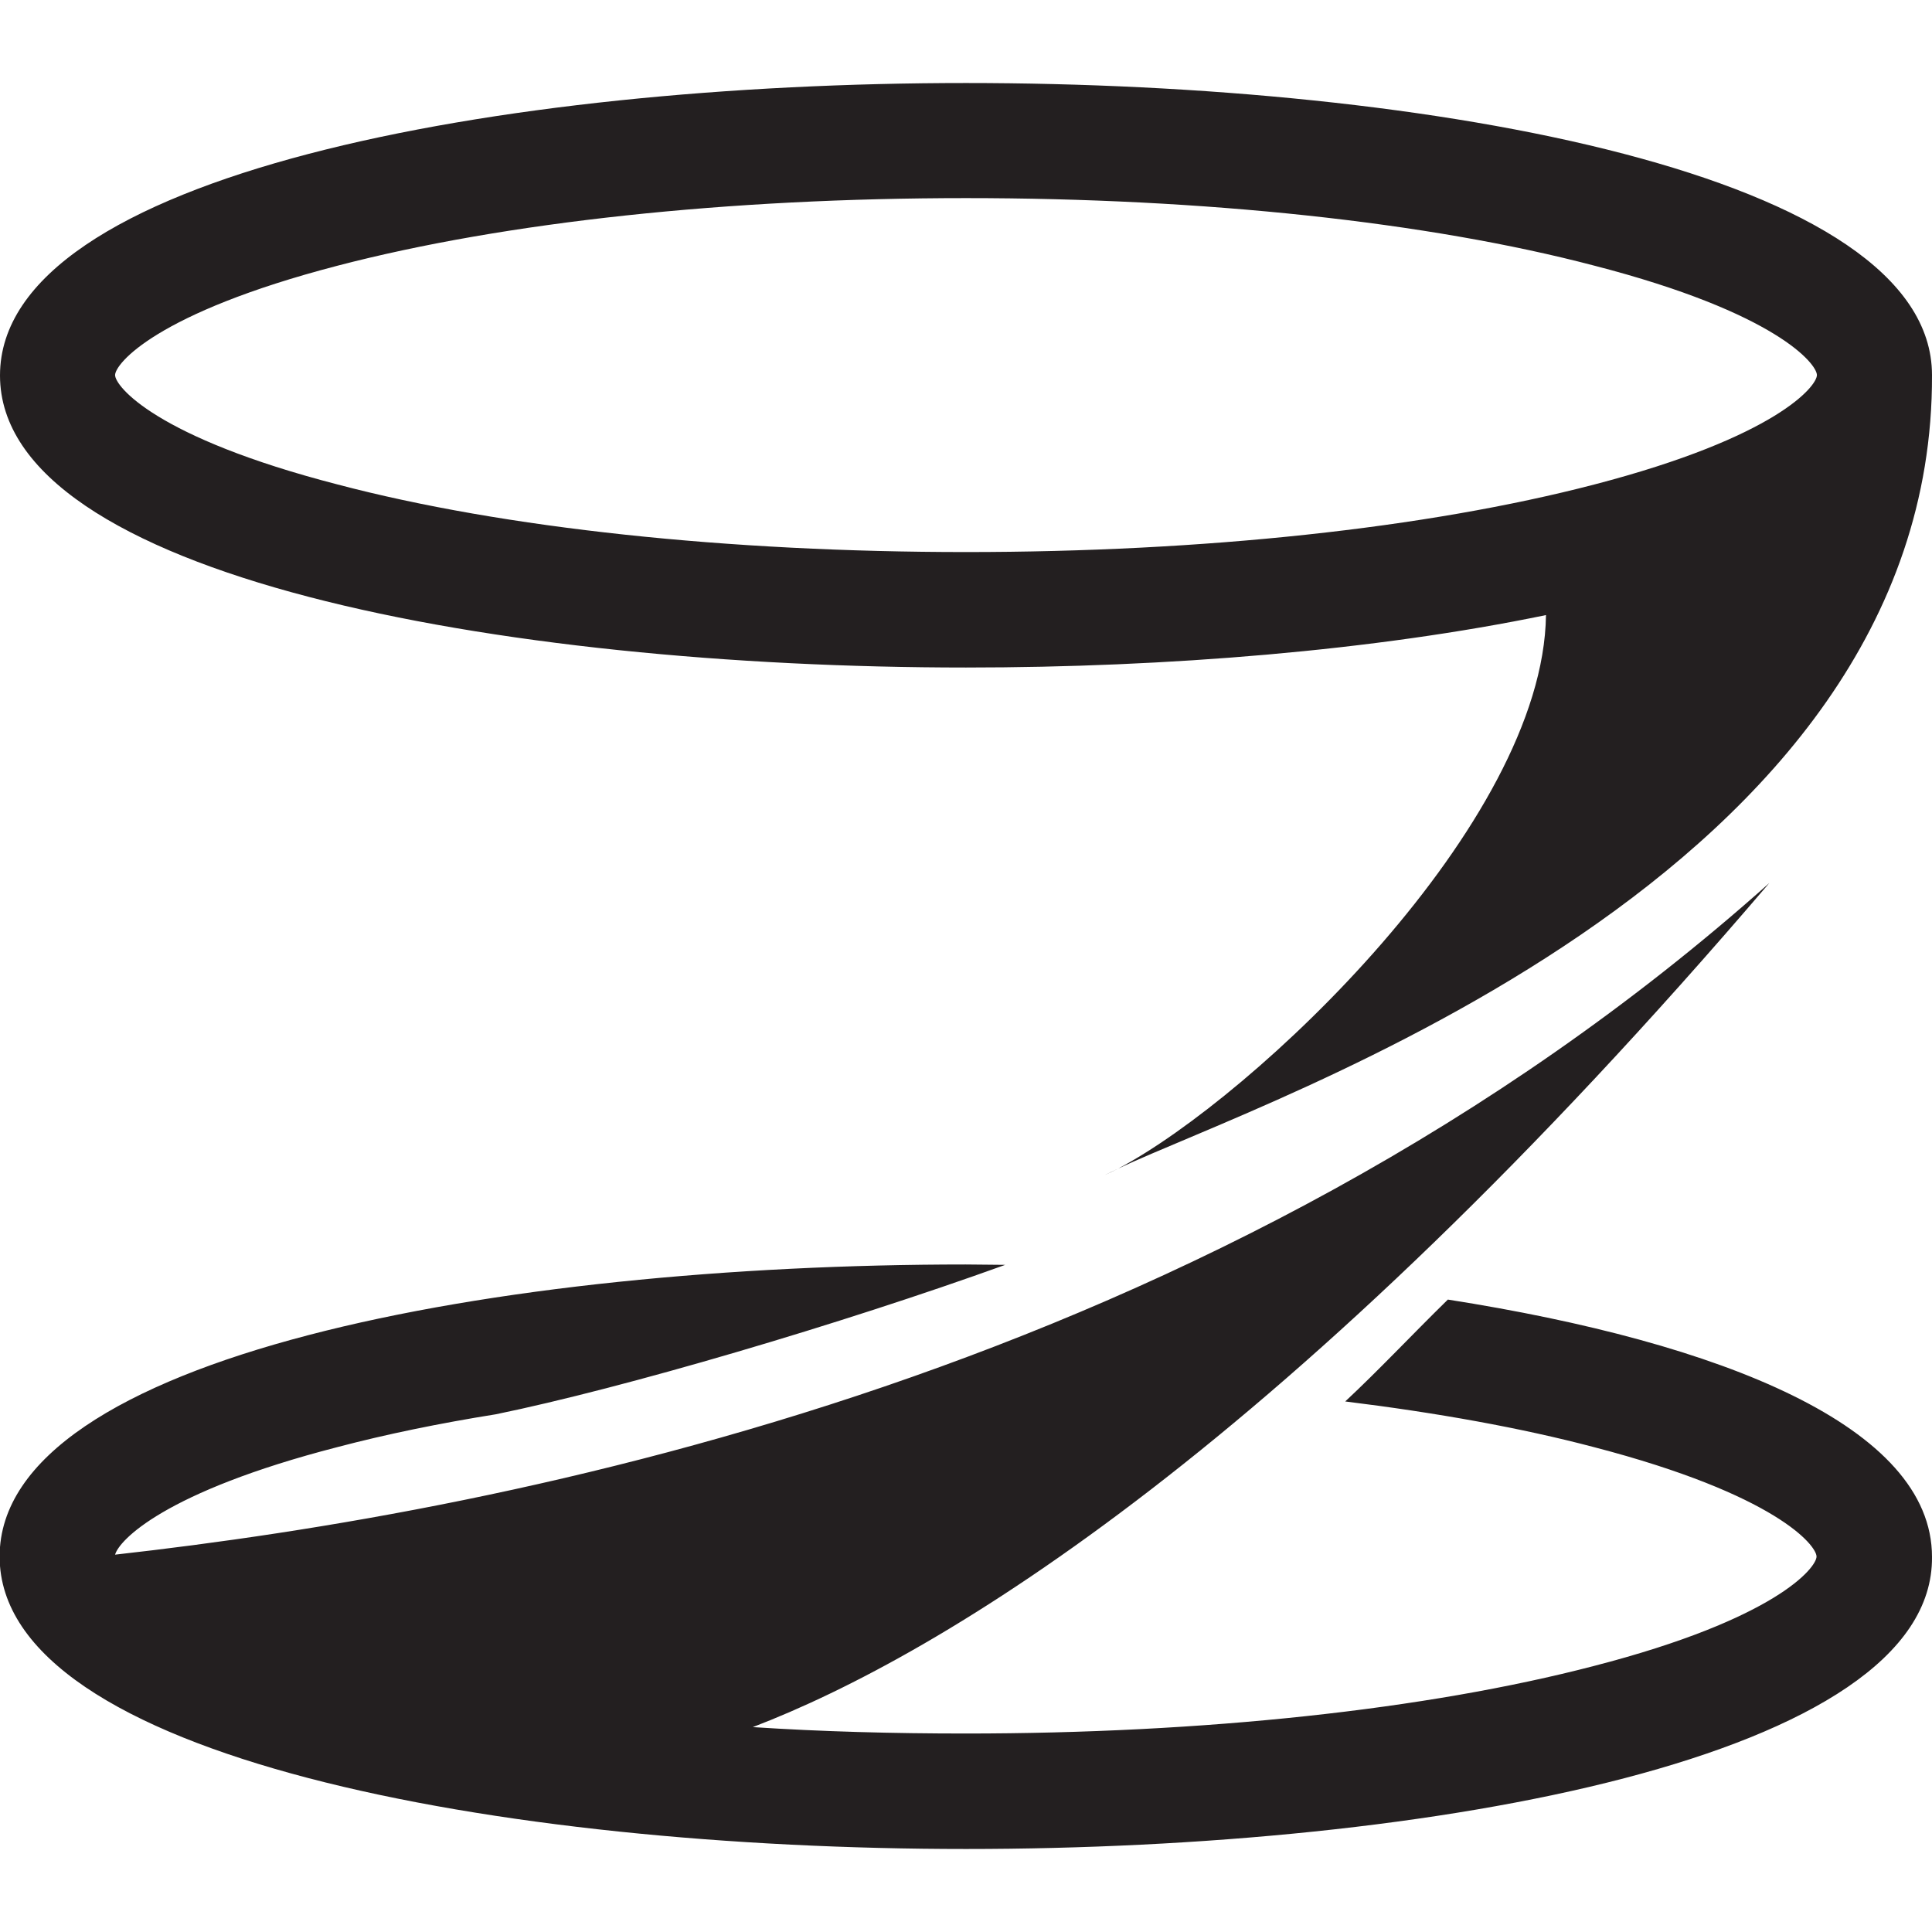 <svg xmlns="http://www.w3.org/2000/svg" xml:space="preserve" viewBox="0 0 512 512"><path d="M512 412.6c.5 53.2-132.6 77.4-256 77.4S-.1 465.7-.1 412.5s132.6-77.4 256-77.4c3.5 0 7 .1 10.5.1-43.8 15.8-101.3 32.7-135 39.6-15 2.4-29.1 5.3-42 8.7-46.1 11.9-57.9 24.8-58.9 28.5 105.2-11.8 292.4-47.7 438.4-178-127.4 149.2-219.5 204.6-269.4 223.7 18.3 1.2 37.2 1.7 56.4 1.7 62.9 0 122-6.3 166.5-17.9 48.4-12.5 59-26.1 59-29s-10.6-16.4-59-29c-19.3-5.1-41.6-9.1-65.9-12.1 9-8.4 17.4-17.4 27.2-27 72.7 11.4 128.3 33.7 128.3 68.2M0 99.5C0 46.3 132.6 22 256 22s256 24.2 256 77.4c.5 133.5-176.6 191.8-215.7 210.3 36-19 112.7-91.4 113.4-146.7-45.4 9.4-100.4 13.9-153.7 13.9-123.4 0-256-24.2-256-77.4m30.5-.1c0 2.9 10.6 16.5 59 29 44 11.6 103.6 17.9 166.5 17.9s122-6.3 166.5-17.9c48.4-12.6 59-26.1 59-29s-10.6-16.5-59-29C378.4 58.8 318.9 52.5 256 52.5S134 58.8 89.5 70.4c-48.4 12.6-59 26.1-59 29m265.8 210.3c-1.3.6-2.5 1.2-3.5 1.7 1.1-.5 2.3-1.1 3.5-1.7" style="fill:#231f20"/></svg>
